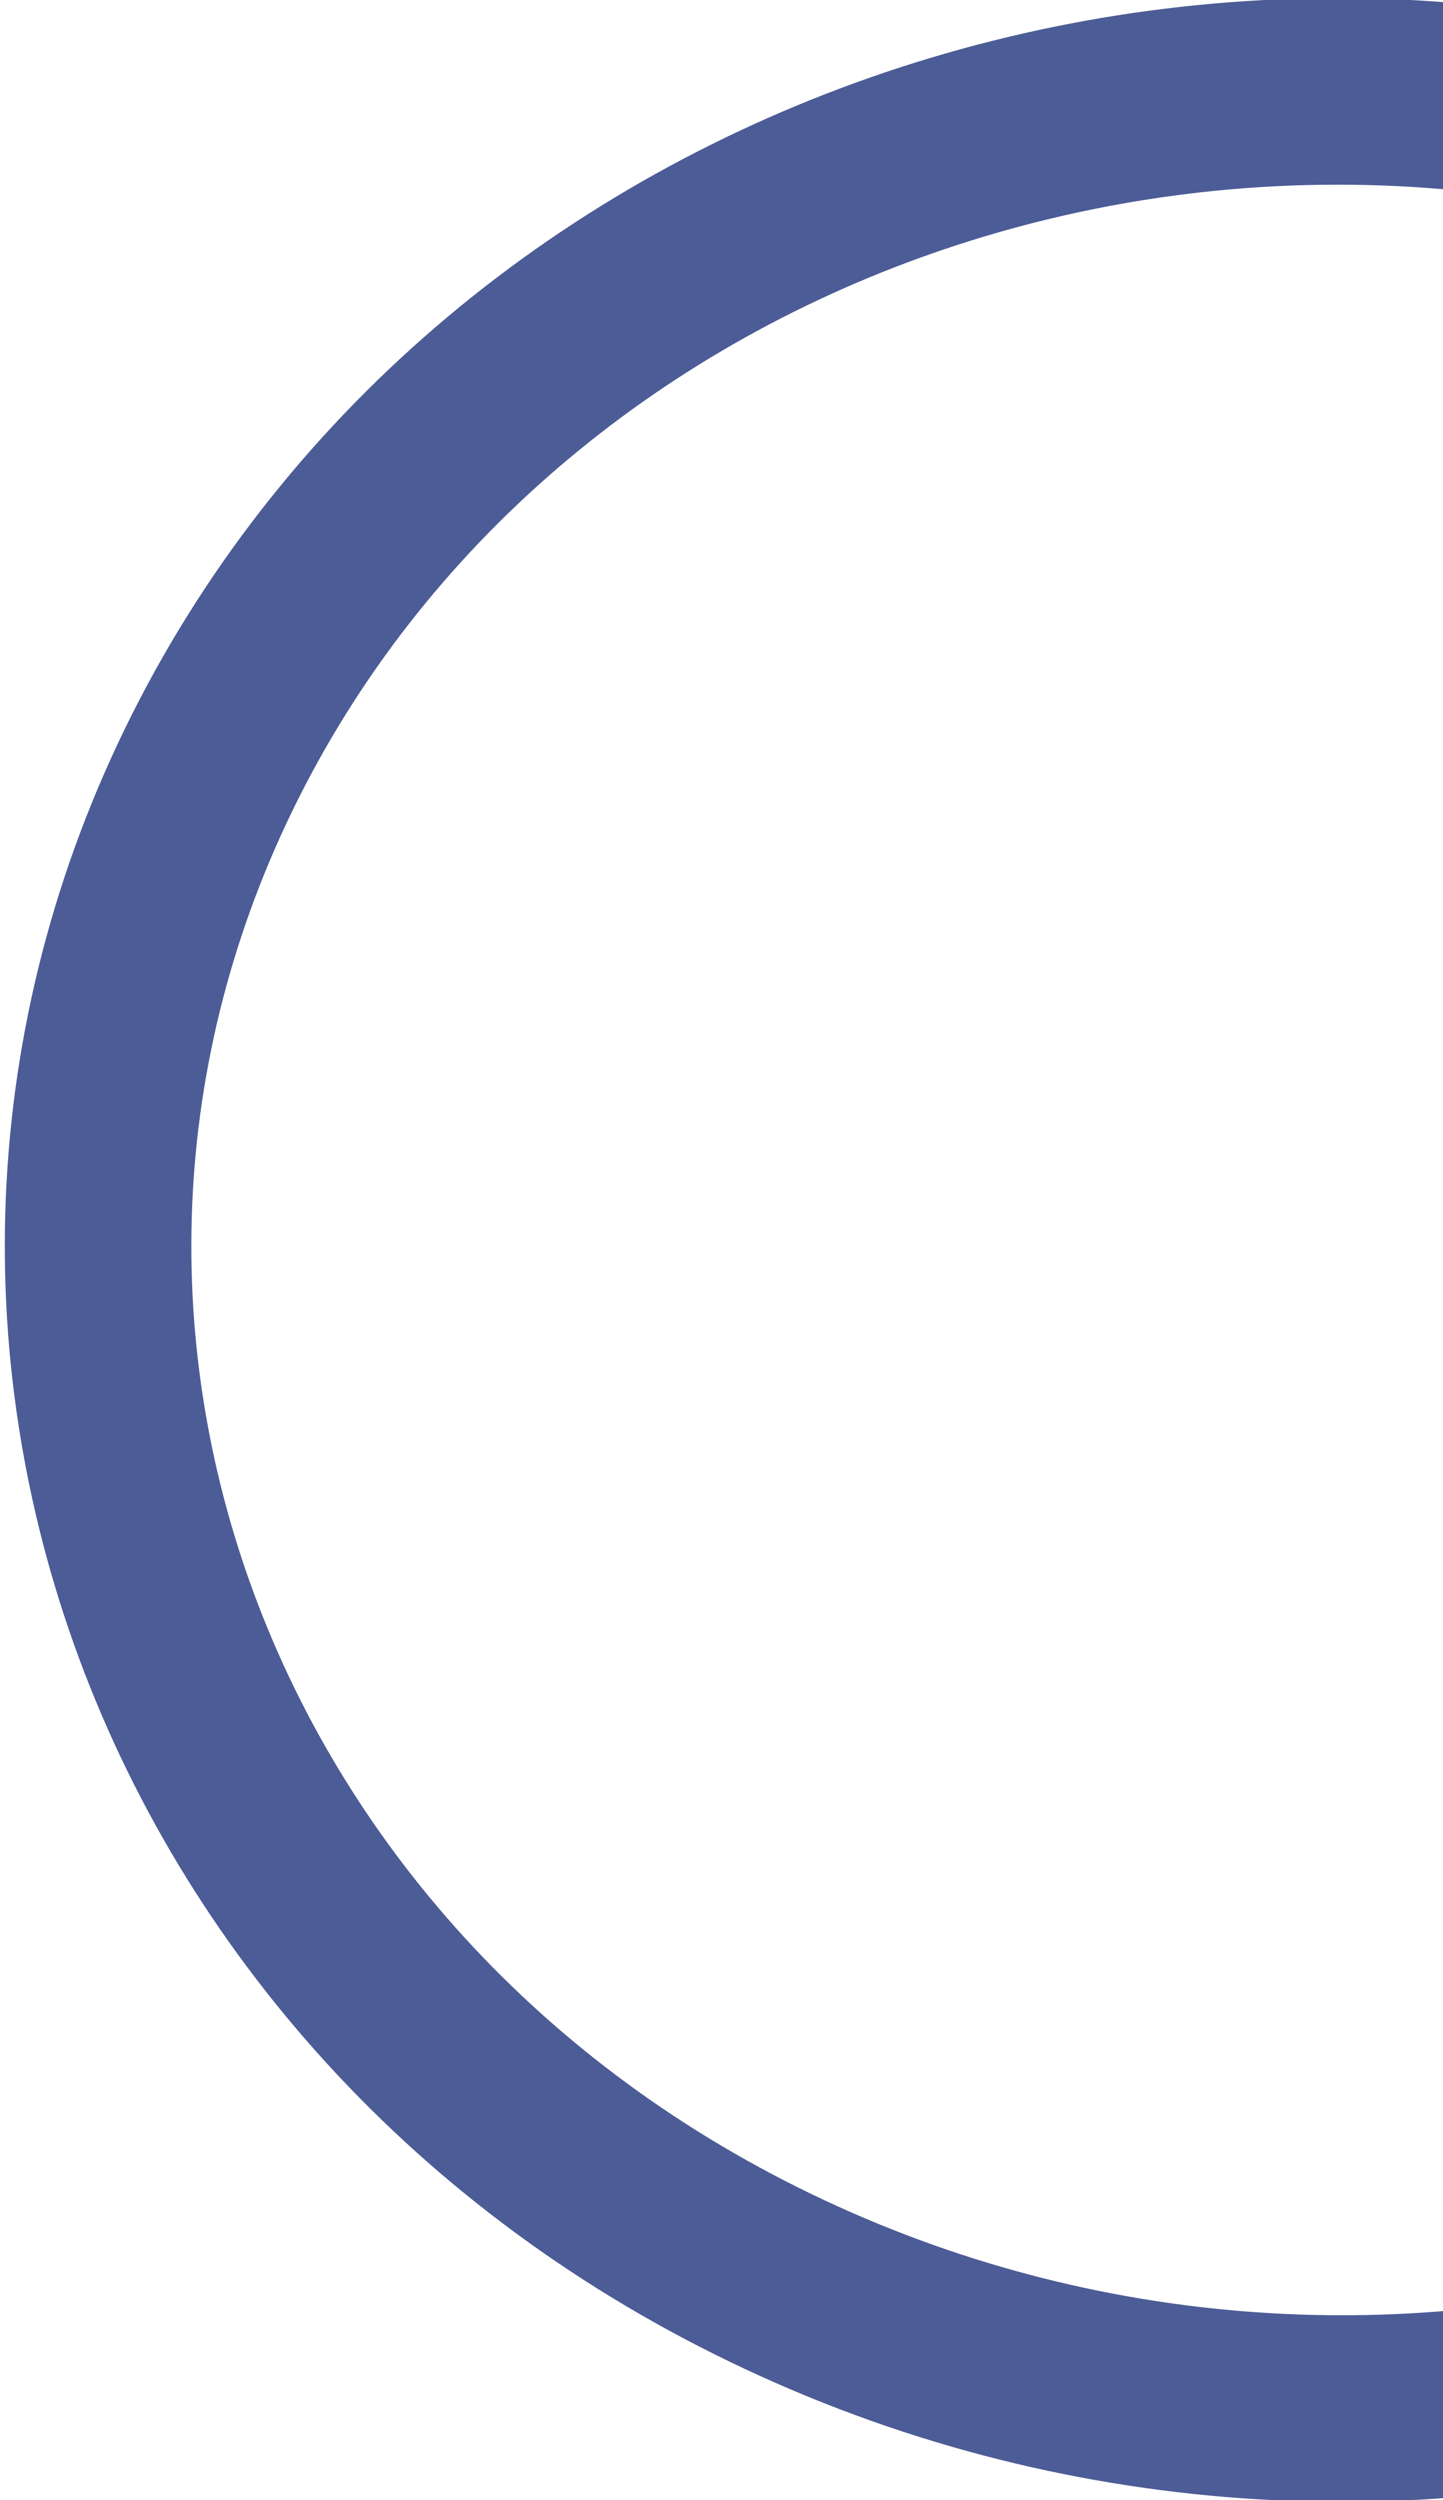 <svg xmlns="http://www.w3.org/2000/svg" width="430" height="745" viewBox="0 0 430 745" fill="none"><path d="M560.301 62.13C745.291 145.975 820.833 353.017 732.399 523.444C643.964 693.87 423.233 766.629 238.244 682.784C53.254 598.939 -22.29 391.897 66.144 221.471C154.579 51.044 375.311 -21.715 560.301 62.13Z" stroke="#01176A" stroke-opacity="0.7" stroke-width="55.586"></path></svg>